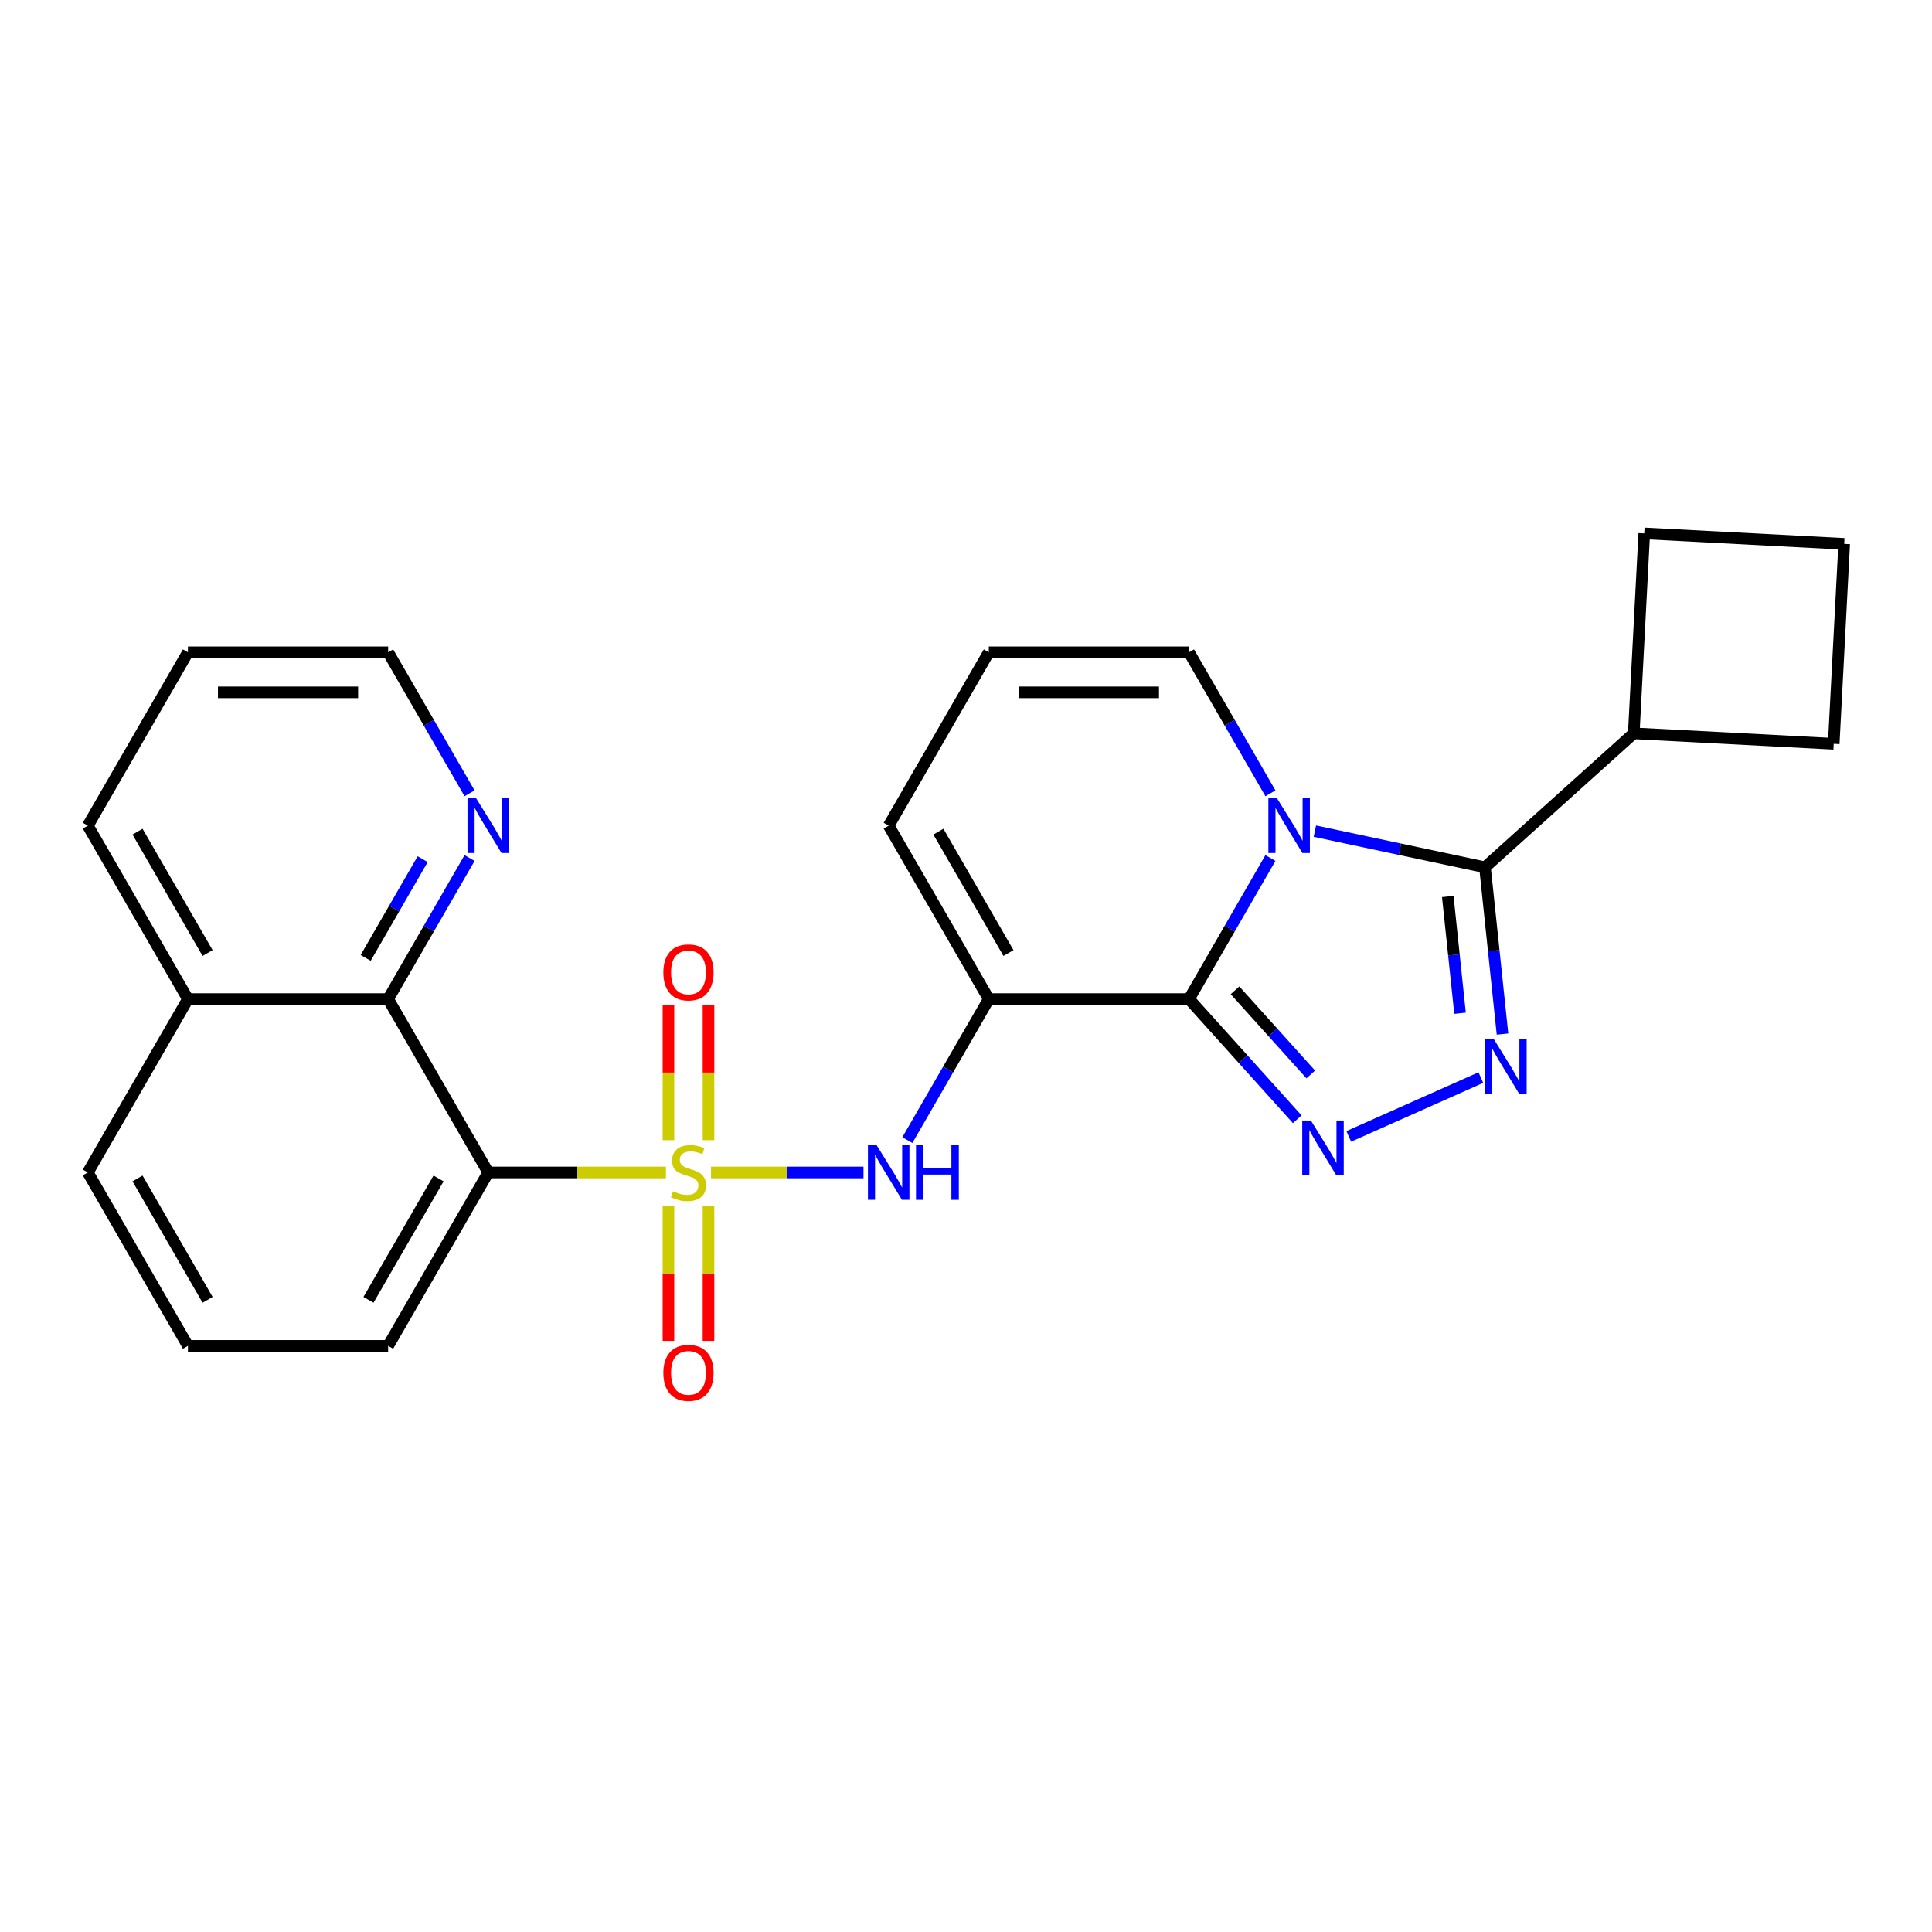 <?xml version='1.0' encoding='iso-8859-1'?>
<svg version='1.1' baseProfile='full'
              xmlns='http://www.w3.org/2000/svg'
                      xmlns:rdkit='http://www.rdkit.org/xml'
                      xmlns:xlink='http://www.w3.org/1999/xlink'
                  xml:space='preserve'
width='1000px' height='1000px' viewBox='0 0 1000 1000'>
<!-- END OF HEADER -->
<rect style='opacity:1.0;fill:#FFFFFF;stroke:none' width='1000' height='1000' x='0' y='0'> </rect>
<path class='bond-6' d='M 344.681,606.867 L 298.7,606.867' style='fill:none;fill-rule:evenodd;stroke:#CCCC00;stroke-width:6px;stroke-linecap:butt;stroke-linejoin:miter;stroke-opacity:1' />
<path class='bond-6' d='M 298.7,606.867 L 252.72,606.867' style='fill:none;fill-rule:evenodd;stroke:#000000;stroke-width:6px;stroke-linecap:butt;stroke-linejoin:miter;stroke-opacity:1' />
<path class='bond-7' d='M 368.023,606.867 L 407.484,606.867' style='fill:none;fill-rule:evenodd;stroke:#CCCC00;stroke-width:6px;stroke-linecap:butt;stroke-linejoin:miter;stroke-opacity:1' />
<path class='bond-7' d='M 407.484,606.867 L 446.945,606.867' style='fill:none;fill-rule:evenodd;stroke:#0000FF;stroke-width:6px;stroke-linecap:butt;stroke-linejoin:miter;stroke-opacity:1' />
<path class='bond-10' d='M 345.989,624.338 L 345.989,659.182' style='fill:none;fill-rule:evenodd;stroke:#CCCC00;stroke-width:6px;stroke-linecap:butt;stroke-linejoin:miter;stroke-opacity:1' />
<path class='bond-10' d='M 345.989,659.182 L 345.989,694.025' style='fill:none;fill-rule:evenodd;stroke:#FF0000;stroke-width:6px;stroke-linecap:butt;stroke-linejoin:miter;stroke-opacity:1' />
<path class='bond-10' d='M 366.715,624.338 L 366.715,659.182' style='fill:none;fill-rule:evenodd;stroke:#CCCC00;stroke-width:6px;stroke-linecap:butt;stroke-linejoin:miter;stroke-opacity:1' />
<path class='bond-10' d='M 366.715,659.182 L 366.715,694.025' style='fill:none;fill-rule:evenodd;stroke:#FF0000;stroke-width:6px;stroke-linecap:butt;stroke-linejoin:miter;stroke-opacity:1' />
<path class='bond-11' d='M 366.715,590.156 L 366.715,555.162' style='fill:none;fill-rule:evenodd;stroke:#CCCC00;stroke-width:6px;stroke-linecap:butt;stroke-linejoin:miter;stroke-opacity:1' />
<path class='bond-11' d='M 366.715,555.162 L 366.715,520.167' style='fill:none;fill-rule:evenodd;stroke:#FF0000;stroke-width:6px;stroke-linecap:butt;stroke-linejoin:miter;stroke-opacity:1' />
<path class='bond-11' d='M 345.989,590.156 L 345.989,555.162' style='fill:none;fill-rule:evenodd;stroke:#CCCC00;stroke-width:6px;stroke-linecap:butt;stroke-linejoin:miter;stroke-opacity:1' />
<path class='bond-11' d='M 345.989,555.162 L 345.989,520.167' style='fill:none;fill-rule:evenodd;stroke:#FF0000;stroke-width:6px;stroke-linecap:butt;stroke-linejoin:miter;stroke-opacity:1' />
<path class='bond-0' d='M 615.433,517.119 L 511.801,517.119' style='fill:none;fill-rule:evenodd;stroke:#000000;stroke-width:6px;stroke-linecap:butt;stroke-linejoin:miter;stroke-opacity:1' />
<path class='bond-1' d='M 615.433,517.119 L 636.506,480.62' style='fill:none;fill-rule:evenodd;stroke:#000000;stroke-width:6px;stroke-linecap:butt;stroke-linejoin:miter;stroke-opacity:1' />
<path class='bond-1' d='M 636.506,480.62 L 657.578,444.121' style='fill:none;fill-rule:evenodd;stroke:#0000FF;stroke-width:6px;stroke-linecap:butt;stroke-linejoin:miter;stroke-opacity:1' />
<path class='bond-3' d='M 615.433,517.119 L 643.44,548.223' style='fill:none;fill-rule:evenodd;stroke:#000000;stroke-width:6px;stroke-linecap:butt;stroke-linejoin:miter;stroke-opacity:1' />
<path class='bond-3' d='M 643.44,548.223 L 671.446,579.327' style='fill:none;fill-rule:evenodd;stroke:#0000FF;stroke-width:6px;stroke-linecap:butt;stroke-linejoin:miter;stroke-opacity:1' />
<path class='bond-3' d='M 639.238,512.581 L 658.842,534.354' style='fill:none;fill-rule:evenodd;stroke:#000000;stroke-width:6px;stroke-linecap:butt;stroke-linejoin:miter;stroke-opacity:1' />
<path class='bond-3' d='M 658.842,534.354 L 678.447,556.127' style='fill:none;fill-rule:evenodd;stroke:#0000FF;stroke-width:6px;stroke-linecap:butt;stroke-linejoin:miter;stroke-opacity:1' />
<path class='bond-5' d='M 680.58,430.204 L 724.599,439.56' style='fill:none;fill-rule:evenodd;stroke:#0000FF;stroke-width:6px;stroke-linecap:butt;stroke-linejoin:miter;stroke-opacity:1' />
<path class='bond-5' d='M 724.599,439.56 L 768.617,448.917' style='fill:none;fill-rule:evenodd;stroke:#000000;stroke-width:6px;stroke-linecap:butt;stroke-linejoin:miter;stroke-opacity:1' />
<path class='bond-27' d='M 657.578,410.619 L 636.506,374.121' style='fill:none;fill-rule:evenodd;stroke:#0000FF;stroke-width:6px;stroke-linecap:butt;stroke-linejoin:miter;stroke-opacity:1' />
<path class='bond-27' d='M 636.506,374.121 L 615.433,337.622' style='fill:none;fill-rule:evenodd;stroke:#000000;stroke-width:6px;stroke-linecap:butt;stroke-linejoin:miter;stroke-opacity:1' />
<path class='bond-2' d='M 511.801,517.119 L 490.728,553.617' style='fill:none;fill-rule:evenodd;stroke:#000000;stroke-width:6px;stroke-linecap:butt;stroke-linejoin:miter;stroke-opacity:1' />
<path class='bond-2' d='M 490.728,553.617 L 469.656,590.116' style='fill:none;fill-rule:evenodd;stroke:#0000FF;stroke-width:6px;stroke-linecap:butt;stroke-linejoin:miter;stroke-opacity:1' />
<path class='bond-12' d='M 511.801,517.119 L 459.984,427.37' style='fill:none;fill-rule:evenodd;stroke:#000000;stroke-width:6px;stroke-linecap:butt;stroke-linejoin:miter;stroke-opacity:1' />
<path class='bond-12' d='M 521.978,493.293 L 485.707,430.469' style='fill:none;fill-rule:evenodd;stroke:#000000;stroke-width:6px;stroke-linecap:butt;stroke-linejoin:miter;stroke-opacity:1' />
<path class='bond-4' d='M 698.108,588.197 L 766.484,557.754' style='fill:none;fill-rule:evenodd;stroke:#0000FF;stroke-width:6px;stroke-linecap:butt;stroke-linejoin:miter;stroke-opacity:1' />
<path class='bond-28' d='M 777.689,535.231 L 773.153,492.074' style='fill:none;fill-rule:evenodd;stroke:#0000FF;stroke-width:6px;stroke-linecap:butt;stroke-linejoin:miter;stroke-opacity:1' />
<path class='bond-28' d='M 773.153,492.074 L 768.617,448.917' style='fill:none;fill-rule:evenodd;stroke:#000000;stroke-width:6px;stroke-linecap:butt;stroke-linejoin:miter;stroke-opacity:1' />
<path class='bond-28' d='M 755.716,524.45 L 752.54,494.24' style='fill:none;fill-rule:evenodd;stroke:#0000FF;stroke-width:6px;stroke-linecap:butt;stroke-linejoin:miter;stroke-opacity:1' />
<path class='bond-28' d='M 752.54,494.24 L 749.365,464.03' style='fill:none;fill-rule:evenodd;stroke:#000000;stroke-width:6px;stroke-linecap:butt;stroke-linejoin:miter;stroke-opacity:1' />
<path class='bond-15' d='M 768.617,448.917 L 845.631,379.573' style='fill:none;fill-rule:evenodd;stroke:#000000;stroke-width:6px;stroke-linecap:butt;stroke-linejoin:miter;stroke-opacity:1' />
<path class='bond-8' d='M 252.72,606.867 L 200.903,517.119' style='fill:none;fill-rule:evenodd;stroke:#000000;stroke-width:6px;stroke-linecap:butt;stroke-linejoin:miter;stroke-opacity:1' />
<path class='bond-17' d='M 252.72,606.867 L 200.903,696.615' style='fill:none;fill-rule:evenodd;stroke:#000000;stroke-width:6px;stroke-linecap:butt;stroke-linejoin:miter;stroke-opacity:1' />
<path class='bond-17' d='M 226.997,609.966 L 190.726,672.79' style='fill:none;fill-rule:evenodd;stroke:#000000;stroke-width:6px;stroke-linecap:butt;stroke-linejoin:miter;stroke-opacity:1' />
<path class='bond-13' d='M 200.903,517.119 L 221.976,480.62' style='fill:none;fill-rule:evenodd;stroke:#000000;stroke-width:6px;stroke-linecap:butt;stroke-linejoin:miter;stroke-opacity:1' />
<path class='bond-13' d='M 221.976,480.62 L 243.048,444.121' style='fill:none;fill-rule:evenodd;stroke:#0000FF;stroke-width:6px;stroke-linecap:butt;stroke-linejoin:miter;stroke-opacity:1' />
<path class='bond-13' d='M 189.275,495.806 L 204.026,470.257' style='fill:none;fill-rule:evenodd;stroke:#000000;stroke-width:6px;stroke-linecap:butt;stroke-linejoin:miter;stroke-opacity:1' />
<path class='bond-13' d='M 204.026,470.257 L 218.777,444.707' style='fill:none;fill-rule:evenodd;stroke:#0000FF;stroke-width:6px;stroke-linecap:butt;stroke-linejoin:miter;stroke-opacity:1' />
<path class='bond-16' d='M 200.903,517.119 L 97.271,517.119' style='fill:none;fill-rule:evenodd;stroke:#000000;stroke-width:6px;stroke-linecap:butt;stroke-linejoin:miter;stroke-opacity:1' />
<path class='bond-9' d='M 615.433,337.622 L 511.801,337.622' style='fill:none;fill-rule:evenodd;stroke:#000000;stroke-width:6px;stroke-linecap:butt;stroke-linejoin:miter;stroke-opacity:1' />
<path class='bond-9' d='M 599.888,358.348 L 527.346,358.348' style='fill:none;fill-rule:evenodd;stroke:#000000;stroke-width:6px;stroke-linecap:butt;stroke-linejoin:miter;stroke-opacity:1' />
<path class='bond-14' d='M 459.984,427.37 L 511.801,337.622' style='fill:none;fill-rule:evenodd;stroke:#000000;stroke-width:6px;stroke-linecap:butt;stroke-linejoin:miter;stroke-opacity:1' />
<path class='bond-20' d='M 243.048,410.619 L 221.976,374.121' style='fill:none;fill-rule:evenodd;stroke:#0000FF;stroke-width:6px;stroke-linecap:butt;stroke-linejoin:miter;stroke-opacity:1' />
<path class='bond-20' d='M 221.976,374.121 L 200.903,337.622' style='fill:none;fill-rule:evenodd;stroke:#000000;stroke-width:6px;stroke-linecap:butt;stroke-linejoin:miter;stroke-opacity:1' />
<path class='bond-21' d='M 845.631,379.573 L 851.055,276.082' style='fill:none;fill-rule:evenodd;stroke:#000000;stroke-width:6px;stroke-linecap:butt;stroke-linejoin:miter;stroke-opacity:1' />
<path class='bond-22' d='M 845.631,379.573 L 949.122,384.997' style='fill:none;fill-rule:evenodd;stroke:#000000;stroke-width:6px;stroke-linecap:butt;stroke-linejoin:miter;stroke-opacity:1' />
<path class='bond-24' d='M 97.271,517.119 L 45.455,427.37' style='fill:none;fill-rule:evenodd;stroke:#000000;stroke-width:6px;stroke-linecap:butt;stroke-linejoin:miter;stroke-opacity:1' />
<path class='bond-24' d='M 107.448,493.293 L 71.177,430.469' style='fill:none;fill-rule:evenodd;stroke:#000000;stroke-width:6px;stroke-linecap:butt;stroke-linejoin:miter;stroke-opacity:1' />
<path class='bond-26' d='M 97.271,517.119 L 45.455,606.867' style='fill:none;fill-rule:evenodd;stroke:#000000;stroke-width:6px;stroke-linecap:butt;stroke-linejoin:miter;stroke-opacity:1' />
<path class='bond-18' d='M 200.903,696.615 L 97.271,696.615' style='fill:none;fill-rule:evenodd;stroke:#000000;stroke-width:6px;stroke-linecap:butt;stroke-linejoin:miter;stroke-opacity:1' />
<path class='bond-23' d='M 97.271,696.615 L 45.455,606.867' style='fill:none;fill-rule:evenodd;stroke:#000000;stroke-width:6px;stroke-linecap:butt;stroke-linejoin:miter;stroke-opacity:1' />
<path class='bond-23' d='M 107.448,672.79 L 71.177,609.966' style='fill:none;fill-rule:evenodd;stroke:#000000;stroke-width:6px;stroke-linecap:butt;stroke-linejoin:miter;stroke-opacity:1' />
<path class='bond-19' d='M 954.545,281.506 L 949.122,384.997' style='fill:none;fill-rule:evenodd;stroke:#000000;stroke-width:6px;stroke-linecap:butt;stroke-linejoin:miter;stroke-opacity:1' />
<path class='bond-30' d='M 954.545,281.506 L 851.055,276.082' style='fill:none;fill-rule:evenodd;stroke:#000000;stroke-width:6px;stroke-linecap:butt;stroke-linejoin:miter;stroke-opacity:1' />
<path class='bond-29' d='M 200.903,337.622 L 97.271,337.622' style='fill:none;fill-rule:evenodd;stroke:#000000;stroke-width:6px;stroke-linecap:butt;stroke-linejoin:miter;stroke-opacity:1' />
<path class='bond-29' d='M 185.358,358.348 L 112.816,358.348' style='fill:none;fill-rule:evenodd;stroke:#000000;stroke-width:6px;stroke-linecap:butt;stroke-linejoin:miter;stroke-opacity:1' />
<path class='bond-25' d='M 45.455,427.37 L 97.271,337.622' style='fill:none;fill-rule:evenodd;stroke:#000000;stroke-width:6px;stroke-linecap:butt;stroke-linejoin:miter;stroke-opacity:1' />
<path  class='atom-0' d='M 348.352 616.587
Q 348.672 616.707, 349.992 617.267
Q 351.312 617.827, 352.752 618.187
Q 354.232 618.507, 355.672 618.507
Q 358.352 618.507, 359.912 617.227
Q 361.472 615.907, 361.472 613.627
Q 361.472 612.067, 360.672 611.107
Q 359.912 610.147, 358.712 609.627
Q 357.512 609.107, 355.512 608.507
Q 352.992 607.747, 351.472 607.027
Q 349.992 606.307, 348.912 604.787
Q 347.872 603.267, 347.872 600.707
Q 347.872 597.147, 350.272 594.947
Q 352.712 592.747, 357.512 592.747
Q 360.792 592.747, 364.512 594.307
L 363.592 597.387
Q 360.192 595.987, 357.632 595.987
Q 354.872 595.987, 353.352 597.147
Q 351.832 598.267, 351.872 600.227
Q 351.872 601.747, 352.632 602.667
Q 353.432 603.587, 354.552 604.107
Q 355.712 604.627, 357.632 605.227
Q 360.192 606.027, 361.712 606.827
Q 363.232 607.627, 364.312 609.267
Q 365.432 610.867, 365.432 613.627
Q 365.432 617.547, 362.792 619.667
Q 360.192 621.747, 355.832 621.747
Q 353.312 621.747, 351.392 621.187
Q 349.512 620.667, 347.272 619.747
L 348.352 616.587
' fill='#CCCC00'/>
<path  class='atom-2' d='M 660.989 413.21
L 670.269 428.21
Q 671.189 429.69, 672.669 432.37
Q 674.149 435.05, 674.229 435.21
L 674.229 413.21
L 677.989 413.21
L 677.989 441.53
L 674.109 441.53
L 664.149 425.13
Q 662.989 423.21, 661.749 421.01
Q 660.549 418.81, 660.189 418.13
L 660.189 441.53
L 656.509 441.53
L 656.509 413.21
L 660.989 413.21
' fill='#0000FF'/>
<path  class='atom-4' d='M 678.517 579.972
L 687.797 594.972
Q 688.717 596.452, 690.197 599.132
Q 691.677 601.812, 691.757 601.972
L 691.757 579.972
L 695.517 579.972
L 695.517 608.292
L 691.637 608.292
L 681.677 591.892
Q 680.517 589.972, 679.277 587.772
Q 678.077 585.572, 677.717 584.892
L 677.717 608.292
L 674.037 608.292
L 674.037 579.972
L 678.517 579.972
' fill='#0000FF'/>
<path  class='atom-5' d='M 773.19 537.821
L 782.47 552.821
Q 783.39 554.301, 784.87 556.981
Q 786.35 559.661, 786.43 559.821
L 786.43 537.821
L 790.19 537.821
L 790.19 566.141
L 786.31 566.141
L 776.35 549.741
Q 775.19 547.821, 773.95 545.621
Q 772.75 543.421, 772.39 542.741
L 772.39 566.141
L 768.71 566.141
L 768.71 537.821
L 773.19 537.821
' fill='#0000FF'/>
<path  class='atom-8' d='M 453.724 592.707
L 463.004 607.707
Q 463.924 609.187, 465.404 611.867
Q 466.884 614.547, 466.964 614.707
L 466.964 592.707
L 470.724 592.707
L 470.724 621.027
L 466.844 621.027
L 456.884 604.627
Q 455.724 602.707, 454.484 600.507
Q 453.284 598.307, 452.924 597.627
L 452.924 621.027
L 449.244 621.027
L 449.244 592.707
L 453.724 592.707
' fill='#0000FF'/>
<path  class='atom-8' d='M 474.124 592.707
L 477.964 592.707
L 477.964 604.747
L 492.444 604.747
L 492.444 592.707
L 496.284 592.707
L 496.284 621.027
L 492.444 621.027
L 492.444 607.947
L 477.964 607.947
L 477.964 621.027
L 474.124 621.027
L 474.124 592.707
' fill='#0000FF'/>
<path  class='atom-11' d='M 343.352 710.579
Q 343.352 703.779, 346.712 699.979
Q 350.072 696.179, 356.352 696.179
Q 362.632 696.179, 365.992 699.979
Q 369.352 703.779, 369.352 710.579
Q 369.352 717.459, 365.952 721.379
Q 362.552 725.259, 356.352 725.259
Q 350.112 725.259, 346.712 721.379
Q 343.352 717.499, 343.352 710.579
M 356.352 722.059
Q 360.672 722.059, 362.992 719.179
Q 365.352 716.259, 365.352 710.579
Q 365.352 705.019, 362.992 702.219
Q 360.672 699.379, 356.352 699.379
Q 352.032 699.379, 349.672 702.179
Q 347.352 704.979, 347.352 710.579
Q 347.352 716.299, 349.672 719.179
Q 352.032 722.059, 356.352 722.059
' fill='#FF0000'/>
<path  class='atom-12' d='M 343.352 503.314
Q 343.352 496.514, 346.712 492.714
Q 350.072 488.914, 356.352 488.914
Q 362.632 488.914, 365.992 492.714
Q 369.352 496.514, 369.352 503.314
Q 369.352 510.194, 365.952 514.114
Q 362.552 517.994, 356.352 517.994
Q 350.112 517.994, 346.712 514.114
Q 343.352 510.234, 343.352 503.314
M 356.352 514.794
Q 360.672 514.794, 362.992 511.914
Q 365.352 508.994, 365.352 503.314
Q 365.352 497.754, 362.992 494.954
Q 360.672 492.114, 356.352 492.114
Q 352.032 492.114, 349.672 494.914
Q 347.352 497.714, 347.352 503.314
Q 347.352 509.034, 349.672 511.914
Q 352.032 514.794, 356.352 514.794
' fill='#FF0000'/>
<path  class='atom-14' d='M 246.46 413.21
L 255.74 428.21
Q 256.66 429.69, 258.14 432.37
Q 259.62 435.05, 259.7 435.21
L 259.7 413.21
L 263.46 413.21
L 263.46 441.53
L 259.58 441.53
L 249.62 425.13
Q 248.46 423.21, 247.22 421.01
Q 246.02 418.81, 245.66 418.13
L 245.66 441.53
L 241.98 441.53
L 241.98 413.21
L 246.46 413.21
' fill='#0000FF'/>
</svg>

